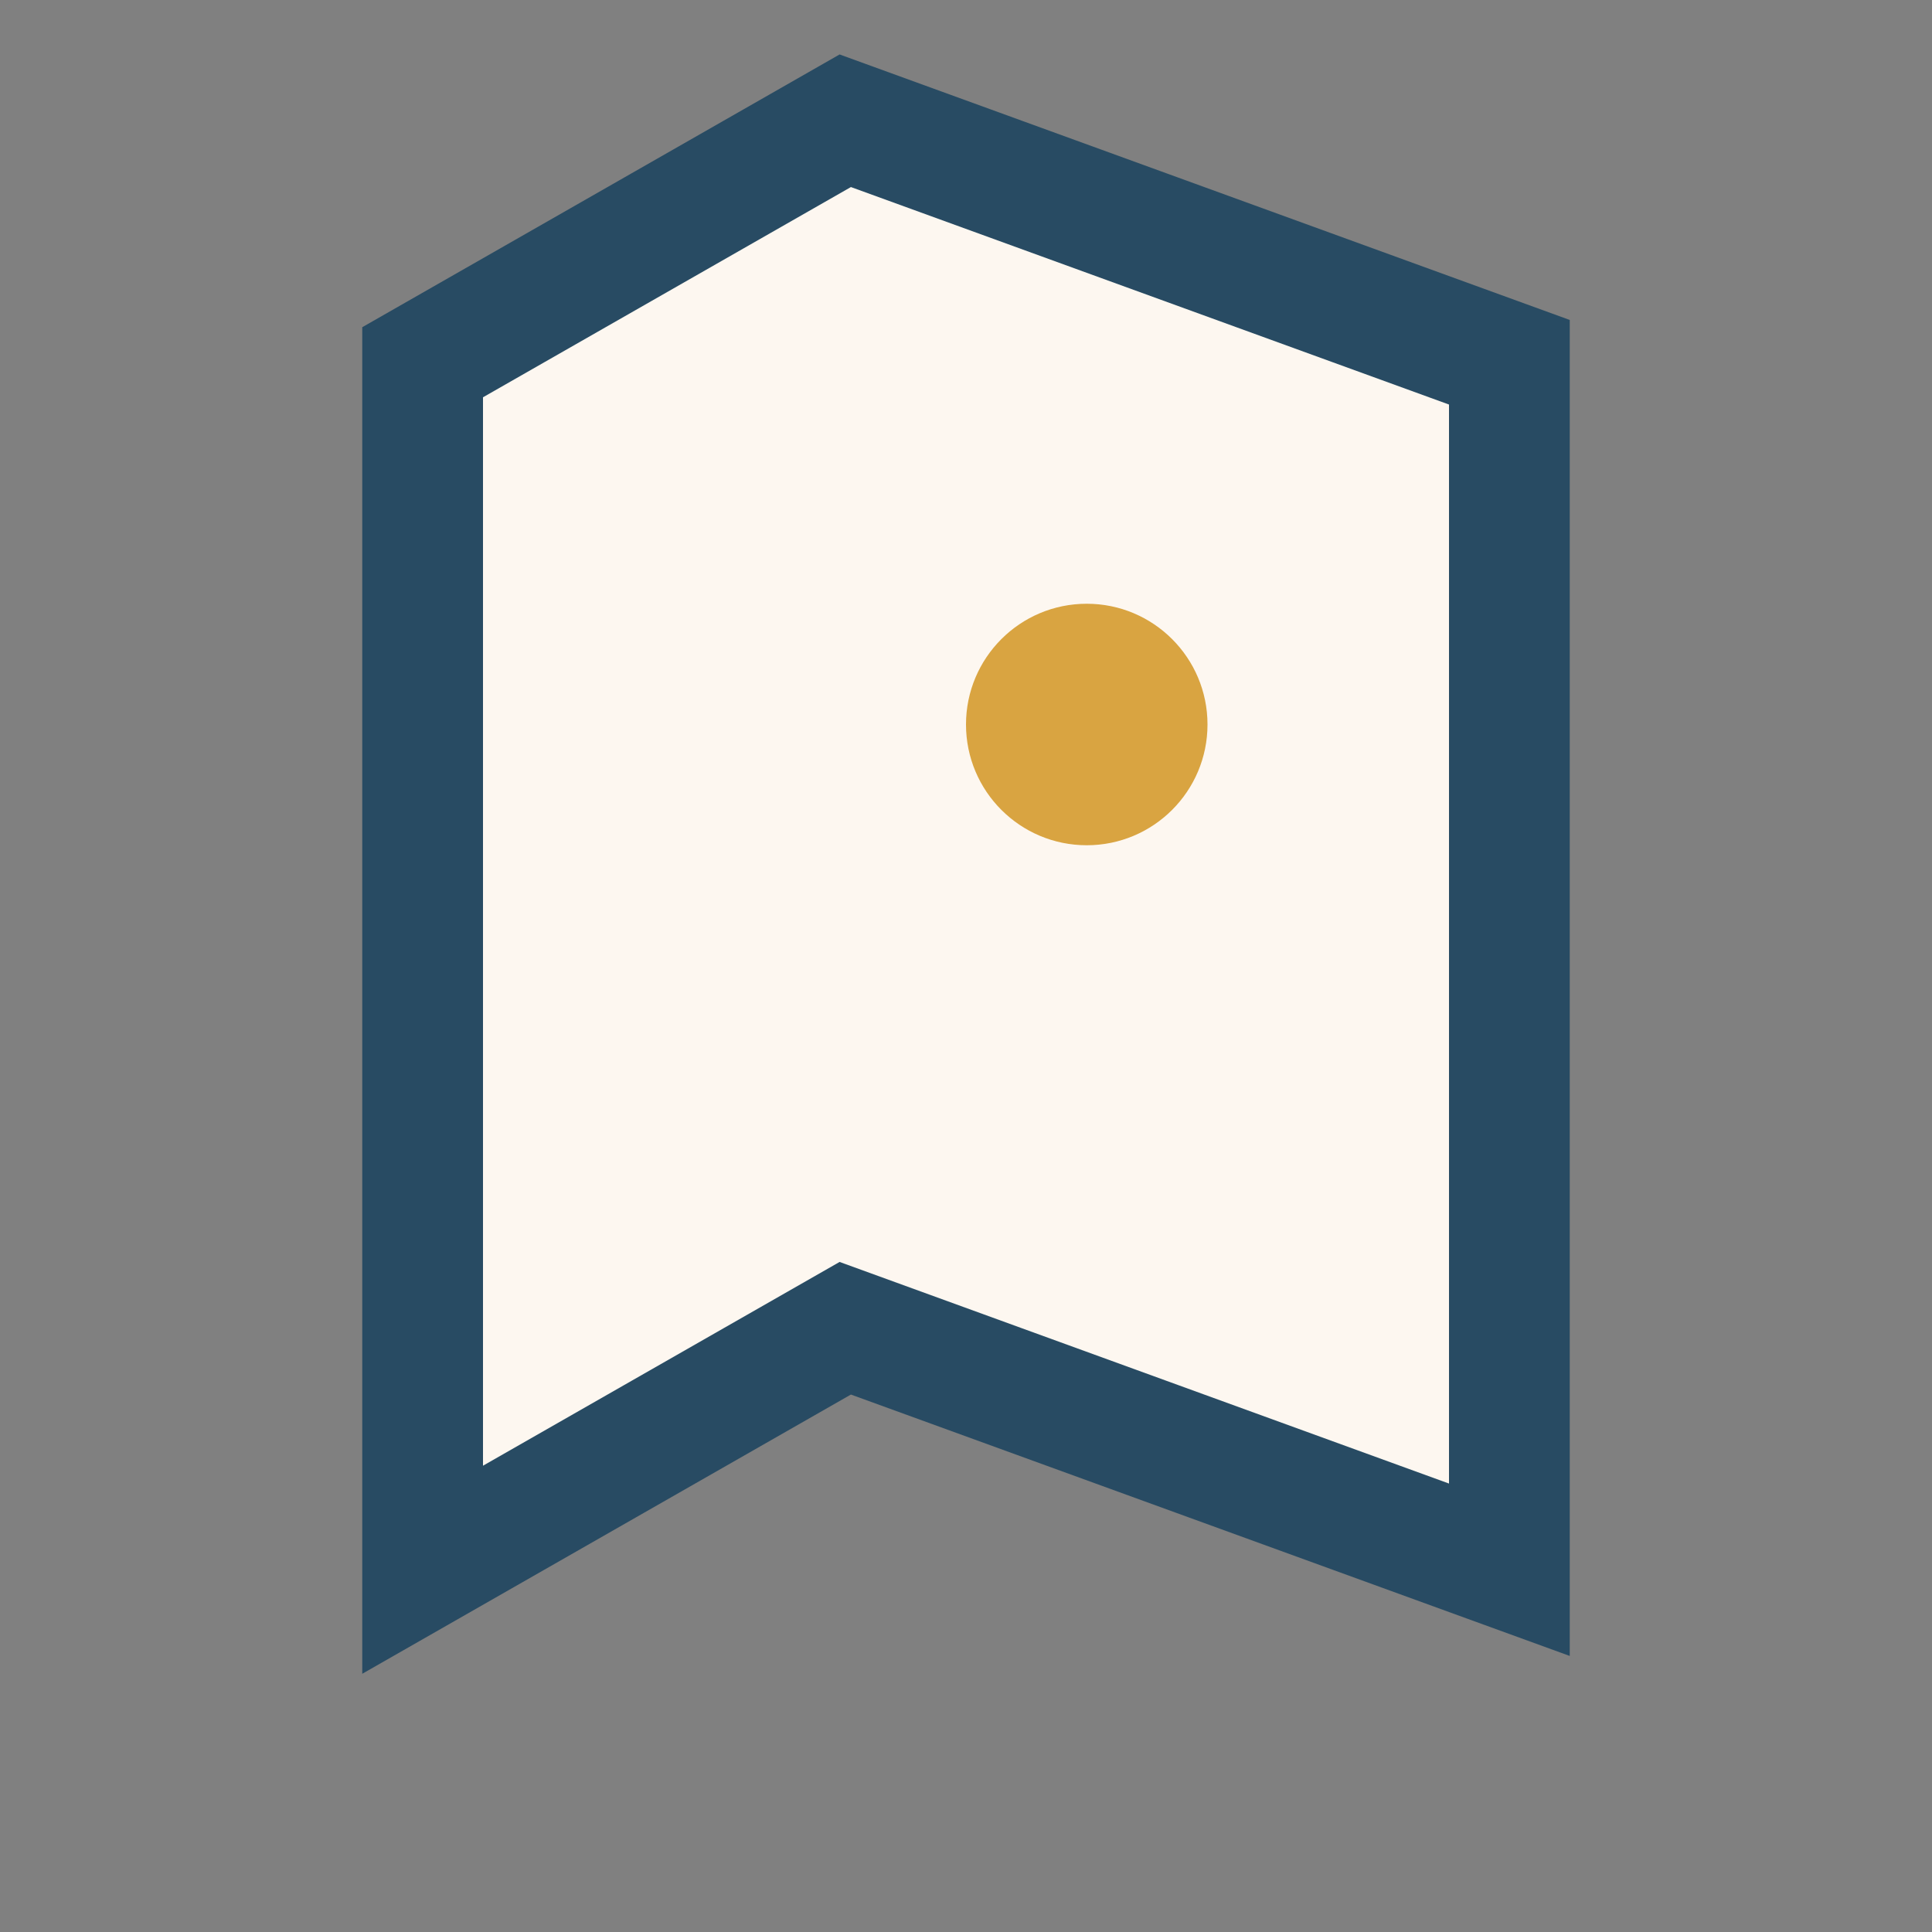 <?xml version="1.0" encoding="UTF-8"?>
<svg xmlns="http://www.w3.org/2000/svg" width="32" height="32" viewBox="0 0 32 32"><rect x="0" y="0" width="32" height="32" fill="#808080" stroke="none"/><path d="M7 26l7-4 11 4V6l-11-4-7 4z" fill="#FDF7F0" stroke="#284B63" stroke-width="2"/><circle cx="18" cy="12" r="2" fill="#D9A441"/></svg>